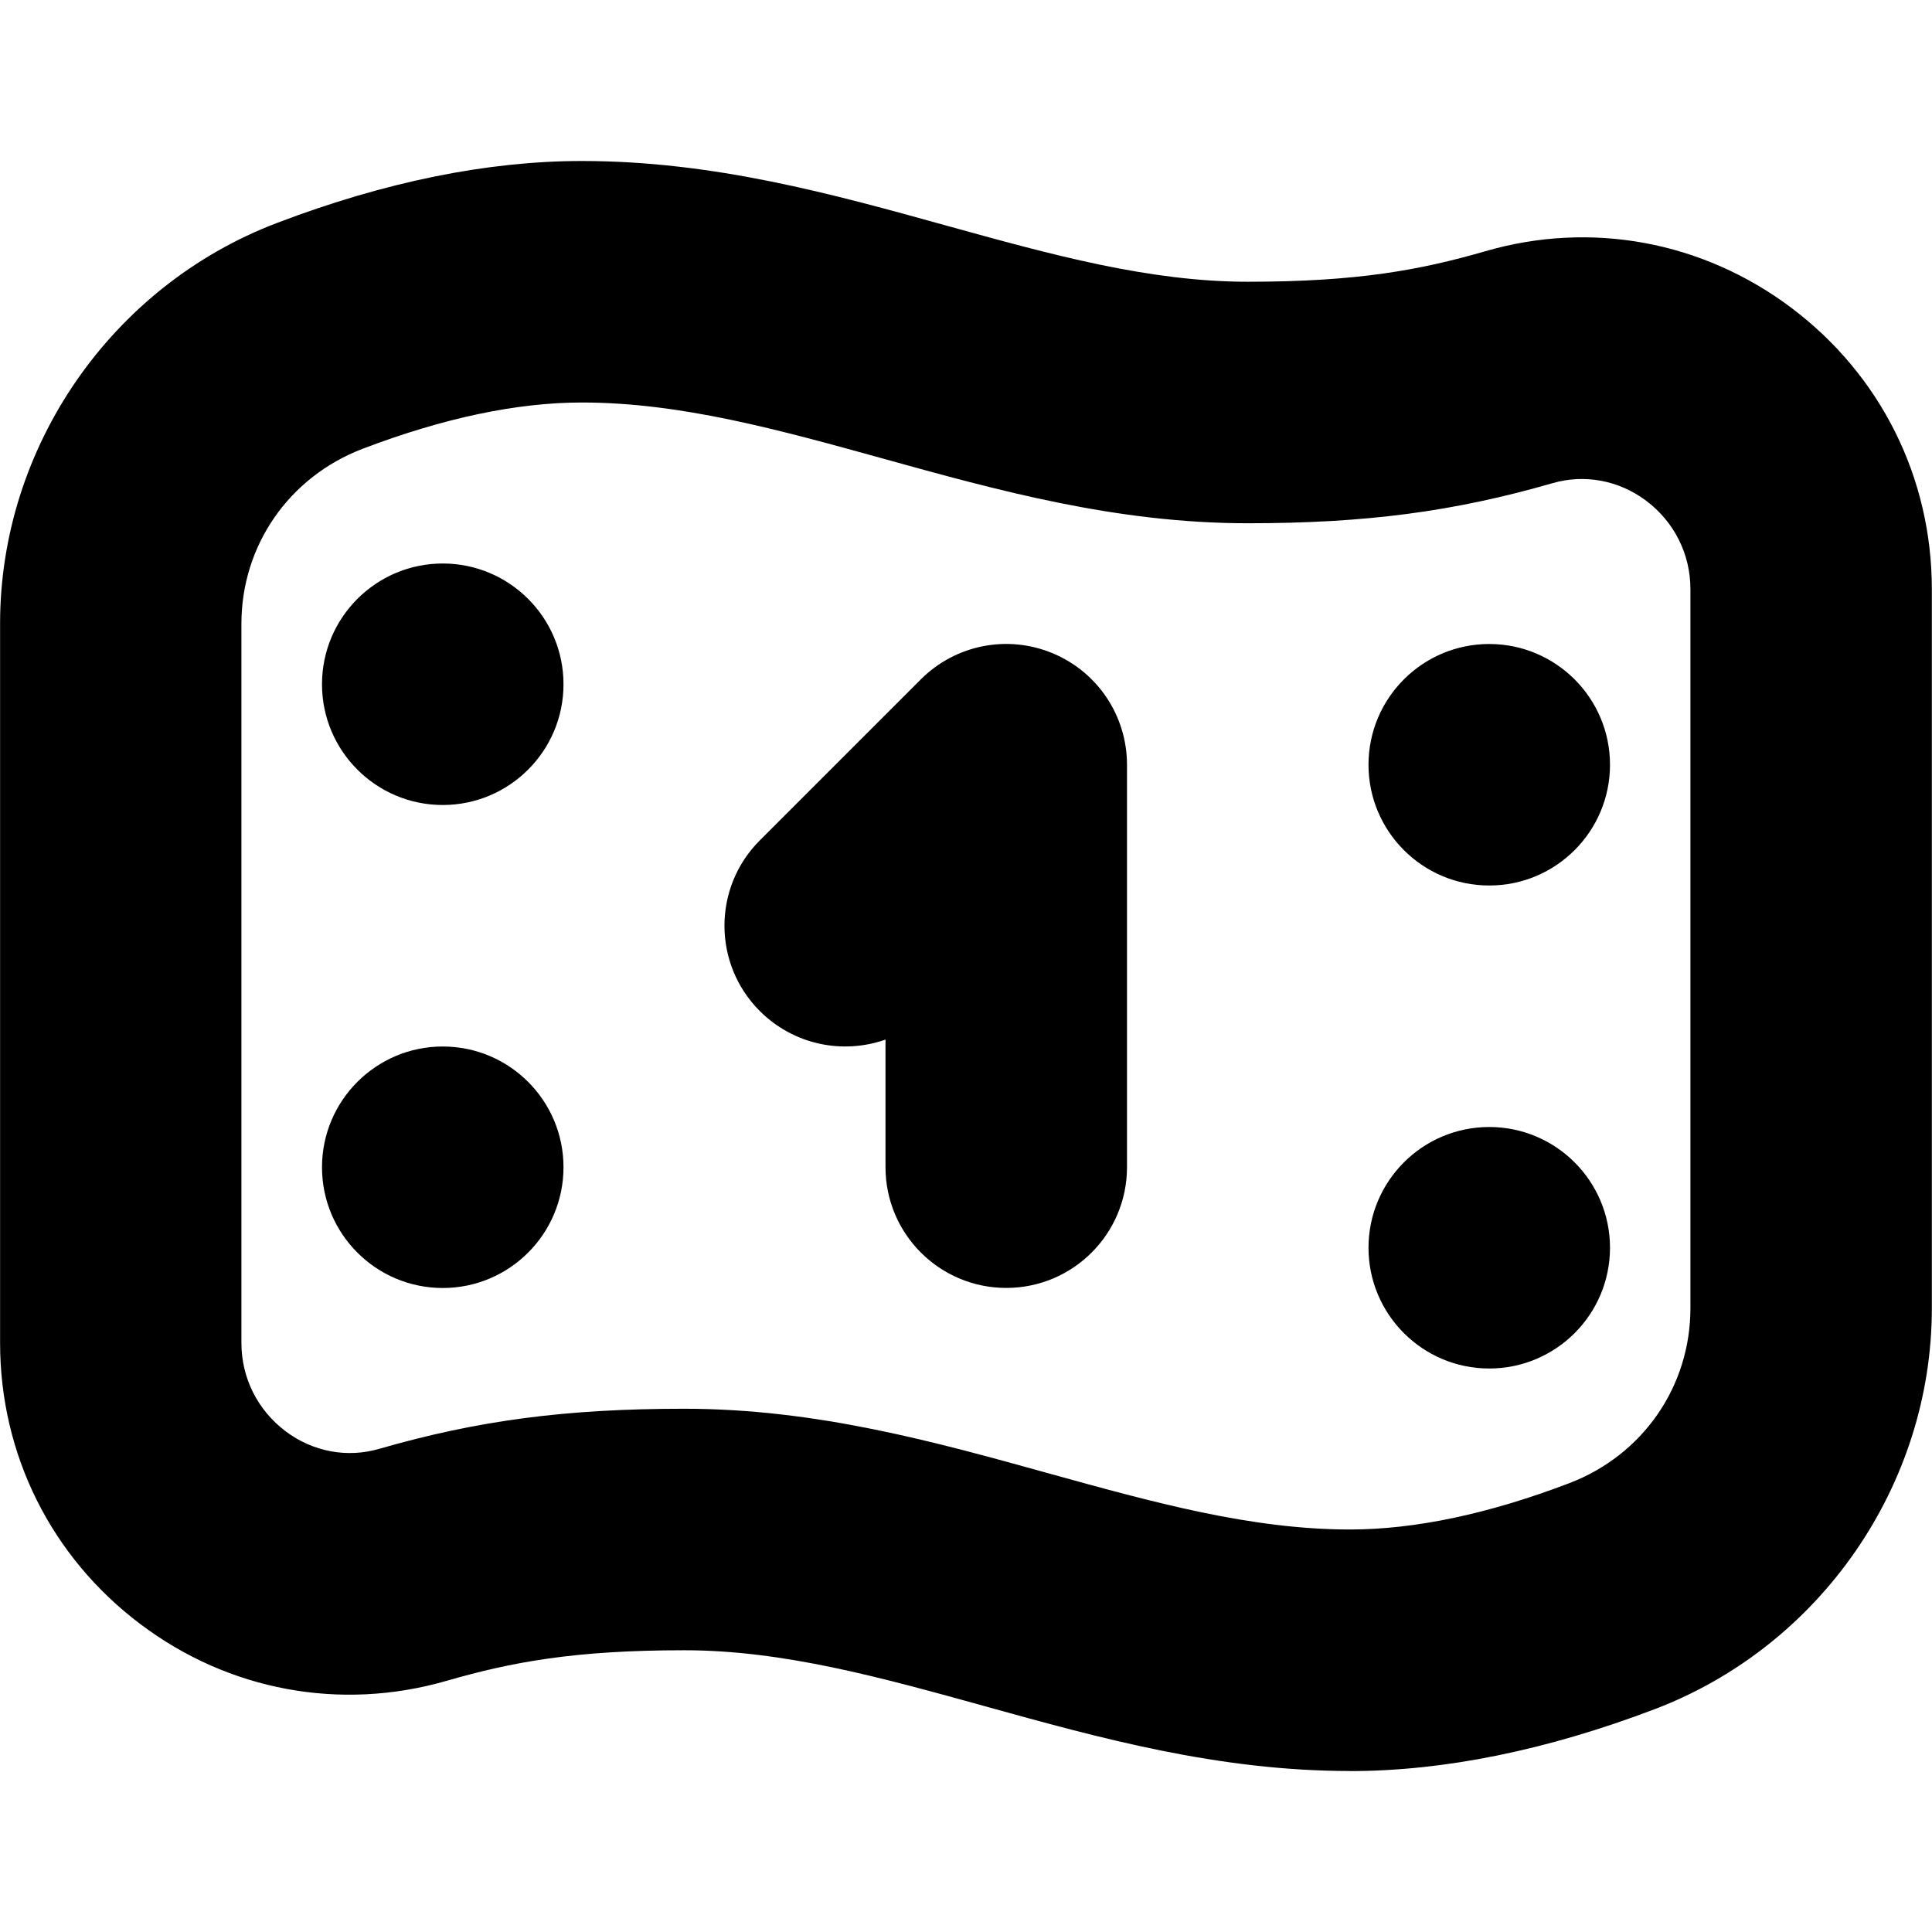 <?xml version="1.0" encoding="UTF-8"?>
<svg xmlns="http://www.w3.org/2000/svg" id="Layer_1" data-name="Layer 1" viewBox="0 0 24 24" width="512" height="512"><path d="M16.771,22c-1.637,0-3.111-.409-4.537-.805-1.289-.357-2.506-.695-3.733-.695-1.364,0-2.142,.146-2.954,.38-1.316,.38-2.703,.124-3.801-.703-1.109-.834-1.745-2.108-1.745-3.495V7.749C0,5.556,1.381,3.555,3.437,2.771c1.343-.512,2.618-.771,3.791-.771,1.636,0,3.11,.409,4.537,.805,1.29,.357,2.508,.695,3.735,.695,1.362,0,2.14-.145,2.951-.379,1.315-.382,2.702-.124,3.802,.703,1.109,.834,1.745,2.108,1.745,3.495v8.933h0c0,2.193-1.382,4.194-3.438,4.978-1.344,.512-2.619,.771-3.791,.771Zm-8.271-4.5c1.636,0,3.11,.409,4.535,.805,1.29,.357,2.507,.695,3.735,.695,.805,0,1.721-.193,2.723-.575,.915-.349,1.506-1.202,1.506-2.174V7.318c0-.435-.201-.835-.549-1.097-.339-.255-.768-.335-1.167-.218-1.224,.353-2.319,.497-3.783,.497-1.636,0-3.11-.409-4.537-.805-1.29-.357-2.508-.695-3.735-.695-.806,0-1.722,.193-2.723,.575-.915,.349-1.506,1.202-1.506,2.174v8.933c0,.436,.201,.835,.549,1.098,.338,.254,.764,.335,1.166,.217,1.225-.353,2.321-.497,3.786-.497Zm5.5-3v-5c0-.607-.365-1.154-.926-1.386-.561-.233-1.205-.104-1.635,.325l-2,2c-.586,.585-.586,1.536,0,2.121,.422,.421,1.032,.541,1.561,.354v1.585c0,.829,.672,1.5,1.5,1.5s1.5-.671,1.5-1.5ZM5.5,7c-.828,0-1.5,.672-1.5,1.5s.672,1.5,1.5,1.5,1.5-.672,1.5-1.5-.672-1.5-1.5-1.5Zm11.5,2.5c0,.828,.672,1.5,1.5,1.5s1.5-.672,1.5-1.5-.672-1.5-1.5-1.5-1.5,.672-1.5,1.5Zm-11.5,3.5c-.828,0-1.5,.672-1.5,1.5s.672,1.5,1.5,1.5,1.5-.672,1.5-1.5-.672-1.5-1.5-1.5Zm11.5,2.5c0,.828,.672,1.5,1.5,1.5s1.5-.672,1.5-1.5-.672-1.5-1.5-1.5-1.5,.672-1.5,1.5Z"/></svg>
